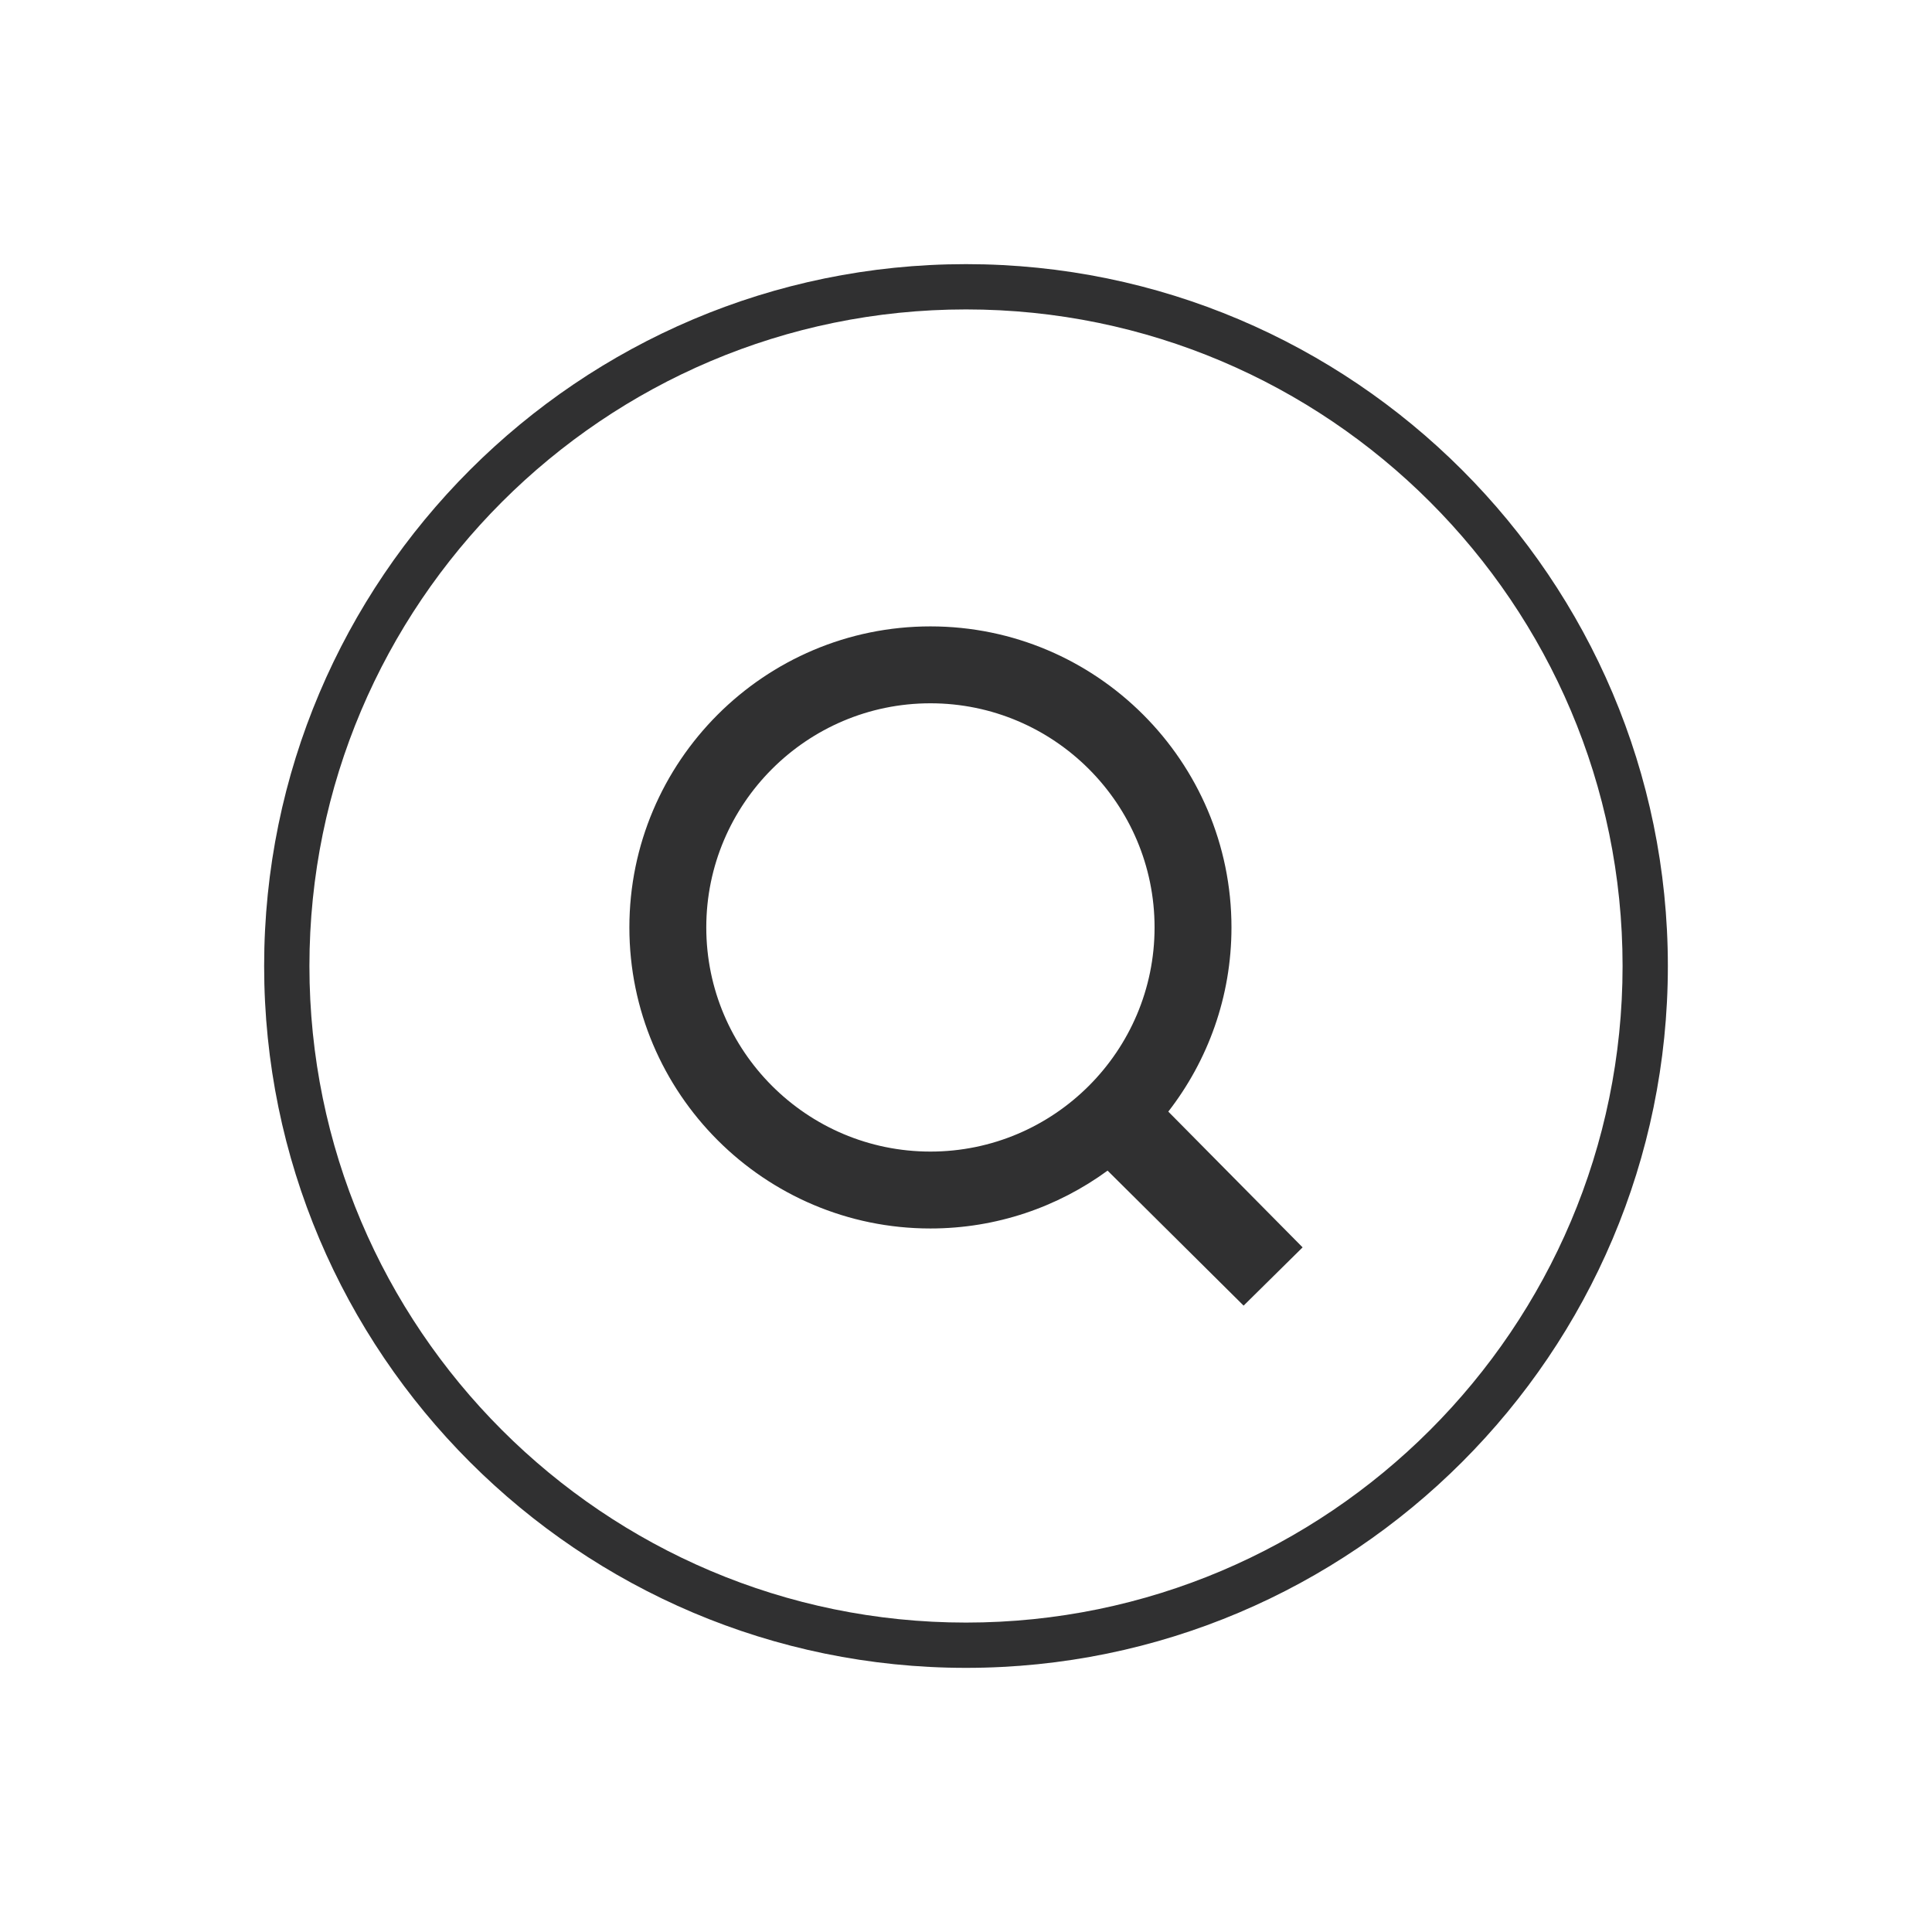 <?xml version="1.0" ?><!DOCTYPE svg  PUBLIC '-//W3C//DTD SVG 1.1//EN'  'http://www.w3.org/Graphics/SVG/1.1/DTD/svg11.dtd'><svg enable-background="new 0 0 128 128" id="Слой_1" version="1.1" viewBox="0 0 128 128" xml:space="preserve" xmlns="http://www.w3.org/2000/svg" xmlns:xlink="http://www.w3.org/1999/xlink"><g><g><path d="M64,110.5c-25.641,0-46.5-20.86-46.5-46.5S38.359,17.5,64,17.5s46.5,20.86,46.5,46.5    S89.641,110.5,64,110.5z M64,20.5c-23.986,0-43.5,19.514-43.5,43.5s19.514,43.5,43.5,43.5s43.5-19.514,43.5-43.5    S87.986,20.5,64,20.5z" fill="#303031"/></g><g><path d="M86.301,82.641l-8.898-8.994c2.62-3.376,4.185-7.608,4.185-12.202c0-10.997-8.947-19.945-19.945-19.945    s-19.945,8.947-19.945,19.945s8.947,19.945,19.945,19.945c4.385,0,8.441-1.426,11.737-3.833l9.012,8.944L86.301,82.641z     M46.793,61.445c0-8.189,6.661-14.85,14.85-14.85s14.85,6.661,14.85,14.85s-6.661,14.85-14.85,14.85S46.793,69.633,46.793,61.445z    " fill="#303031"/></g></g></svg>
